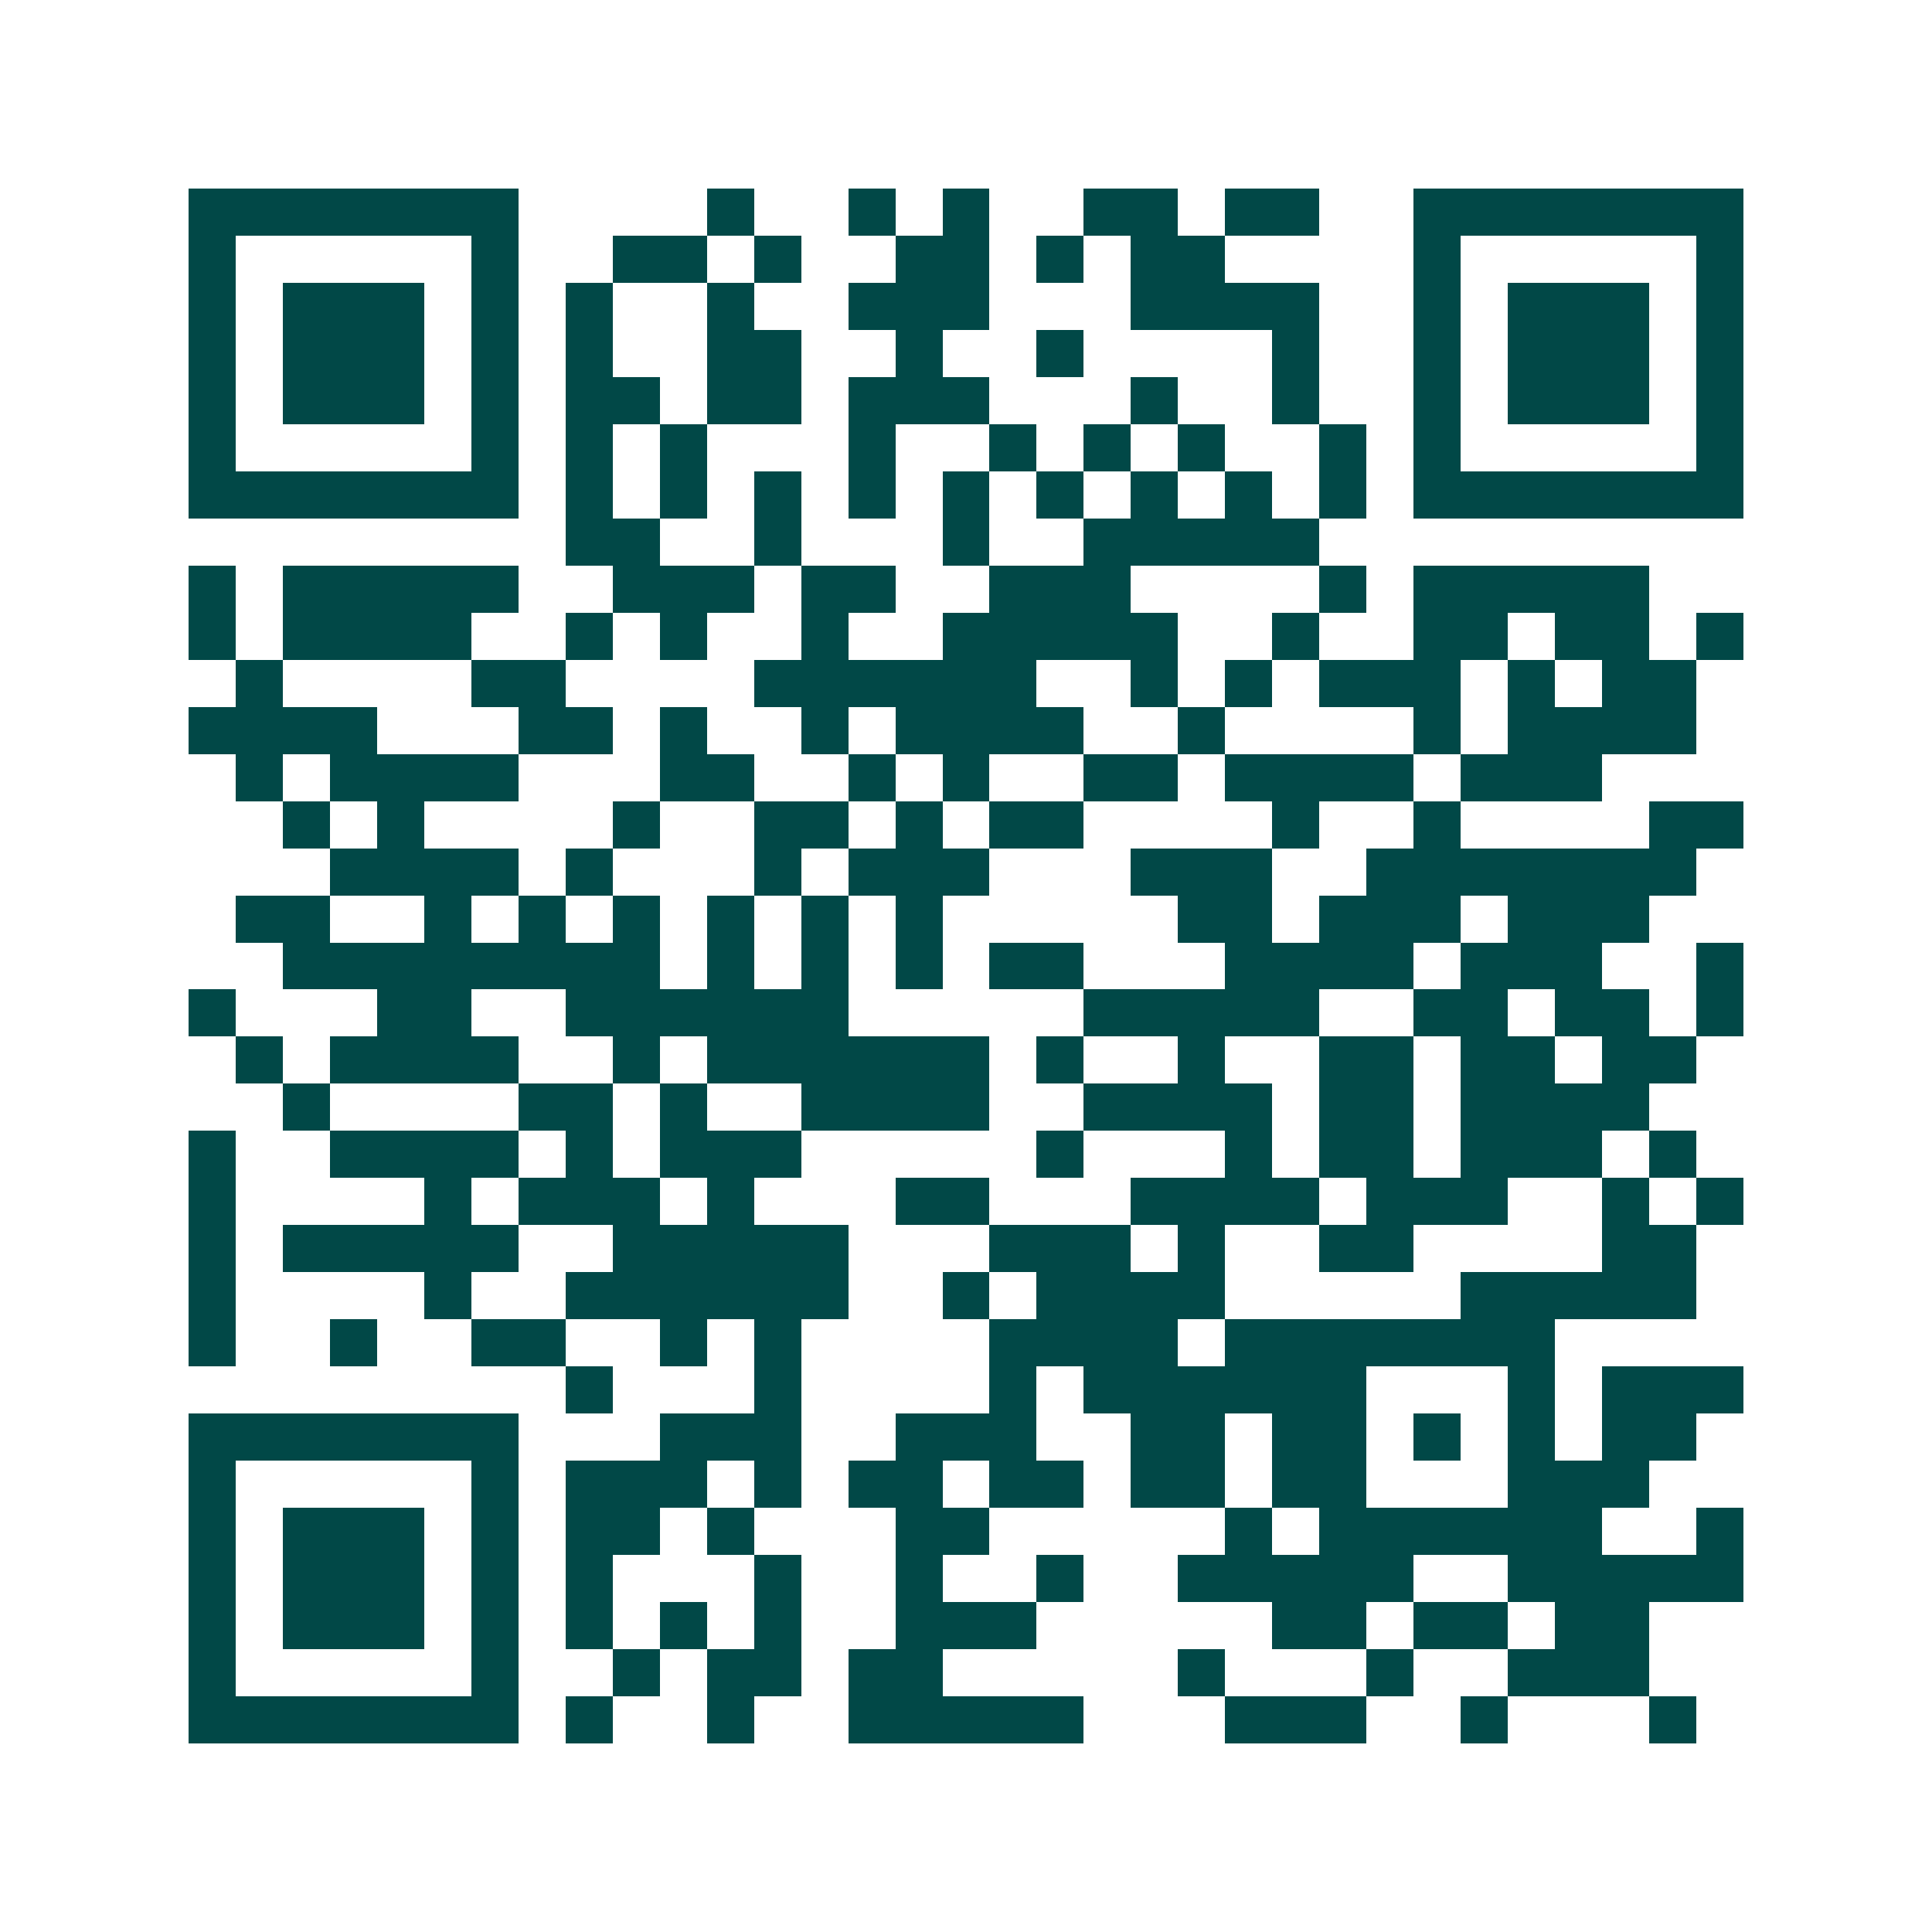 <svg xmlns="http://www.w3.org/2000/svg" width="200" height="200" viewBox="0 0 41 41" shape-rendering="crispEdges"><path fill="#ffffff" d="M0 0h41v41H0z"/><path stroke="#014847" d="M4 4.5h7m4 0h1m2 0h1m1 0h1m2 0h2m1 0h2m2 0h7M4 5.5h1m5 0h1m2 0h2m1 0h1m2 0h2m1 0h1m1 0h2m4 0h1m5 0h1M4 6.5h1m1 0h3m1 0h1m1 0h1m2 0h1m2 0h3m3 0h4m2 0h1m1 0h3m1 0h1M4 7.5h1m1 0h3m1 0h1m1 0h1m2 0h2m2 0h1m2 0h1m4 0h1m2 0h1m1 0h3m1 0h1M4 8.5h1m1 0h3m1 0h1m1 0h2m1 0h2m1 0h3m3 0h1m2 0h1m2 0h1m1 0h3m1 0h1M4 9.5h1m5 0h1m1 0h1m1 0h1m3 0h1m2 0h1m1 0h1m1 0h1m2 0h1m1 0h1m5 0h1M4 10.5h7m1 0h1m1 0h1m1 0h1m1 0h1m1 0h1m1 0h1m1 0h1m1 0h1m1 0h1m1 0h7M12 11.5h2m2 0h1m3 0h1m2 0h5M4 12.5h1m1 0h5m2 0h3m1 0h2m2 0h3m4 0h1m1 0h5M4 13.5h1m1 0h4m2 0h1m1 0h1m2 0h1m2 0h5m2 0h1m2 0h2m1 0h2m1 0h1M5 14.5h1m4 0h2m4 0h6m2 0h1m1 0h1m1 0h3m1 0h1m1 0h2M4 15.5h4m3 0h2m1 0h1m2 0h1m1 0h4m2 0h1m4 0h1m1 0h4M5 16.5h1m1 0h4m3 0h2m2 0h1m1 0h1m2 0h2m1 0h4m1 0h3M6 17.5h1m1 0h1m4 0h1m2 0h2m1 0h1m1 0h2m4 0h1m2 0h1m4 0h2M7 18.5h4m1 0h1m3 0h1m1 0h3m3 0h3m2 0h7M5 19.5h2m2 0h1m1 0h1m1 0h1m1 0h1m1 0h1m1 0h1m5 0h2m1 0h3m1 0h3M6 20.5h8m1 0h1m1 0h1m1 0h1m1 0h2m3 0h4m1 0h3m2 0h1M4 21.5h1m3 0h2m2 0h6m5 0h5m2 0h2m1 0h2m1 0h1M5 22.5h1m1 0h4m2 0h1m1 0h6m1 0h1m2 0h1m2 0h2m1 0h2m1 0h2M6 23.5h1m4 0h2m1 0h1m2 0h4m2 0h4m1 0h2m1 0h4M4 24.5h1m2 0h4m1 0h1m1 0h3m5 0h1m3 0h1m1 0h2m1 0h3m1 0h1M4 25.5h1m4 0h1m1 0h3m1 0h1m3 0h2m3 0h4m1 0h3m2 0h1m1 0h1M4 26.5h1m1 0h5m2 0h5m3 0h3m1 0h1m2 0h2m4 0h2M4 27.5h1m4 0h1m2 0h6m2 0h1m1 0h4m5 0h5M4 28.5h1m2 0h1m2 0h2m2 0h1m1 0h1m4 0h4m1 0h7M12 29.5h1m3 0h1m4 0h1m1 0h6m3 0h1m1 0h3M4 30.5h7m3 0h3m2 0h3m2 0h2m1 0h2m1 0h1m1 0h1m1 0h2M4 31.5h1m5 0h1m1 0h3m1 0h1m1 0h2m1 0h2m1 0h2m1 0h2m3 0h3M4 32.5h1m1 0h3m1 0h1m1 0h2m1 0h1m3 0h2m5 0h1m1 0h6m2 0h1M4 33.5h1m1 0h3m1 0h1m1 0h1m3 0h1m2 0h1m2 0h1m2 0h5m2 0h5M4 34.5h1m1 0h3m1 0h1m1 0h1m1 0h1m1 0h1m2 0h3m5 0h2m1 0h2m1 0h2M4 35.5h1m5 0h1m2 0h1m1 0h2m1 0h2m5 0h1m3 0h1m2 0h3M4 36.5h7m1 0h1m2 0h1m2 0h5m3 0h3m2 0h1m3 0h1"/></svg>
